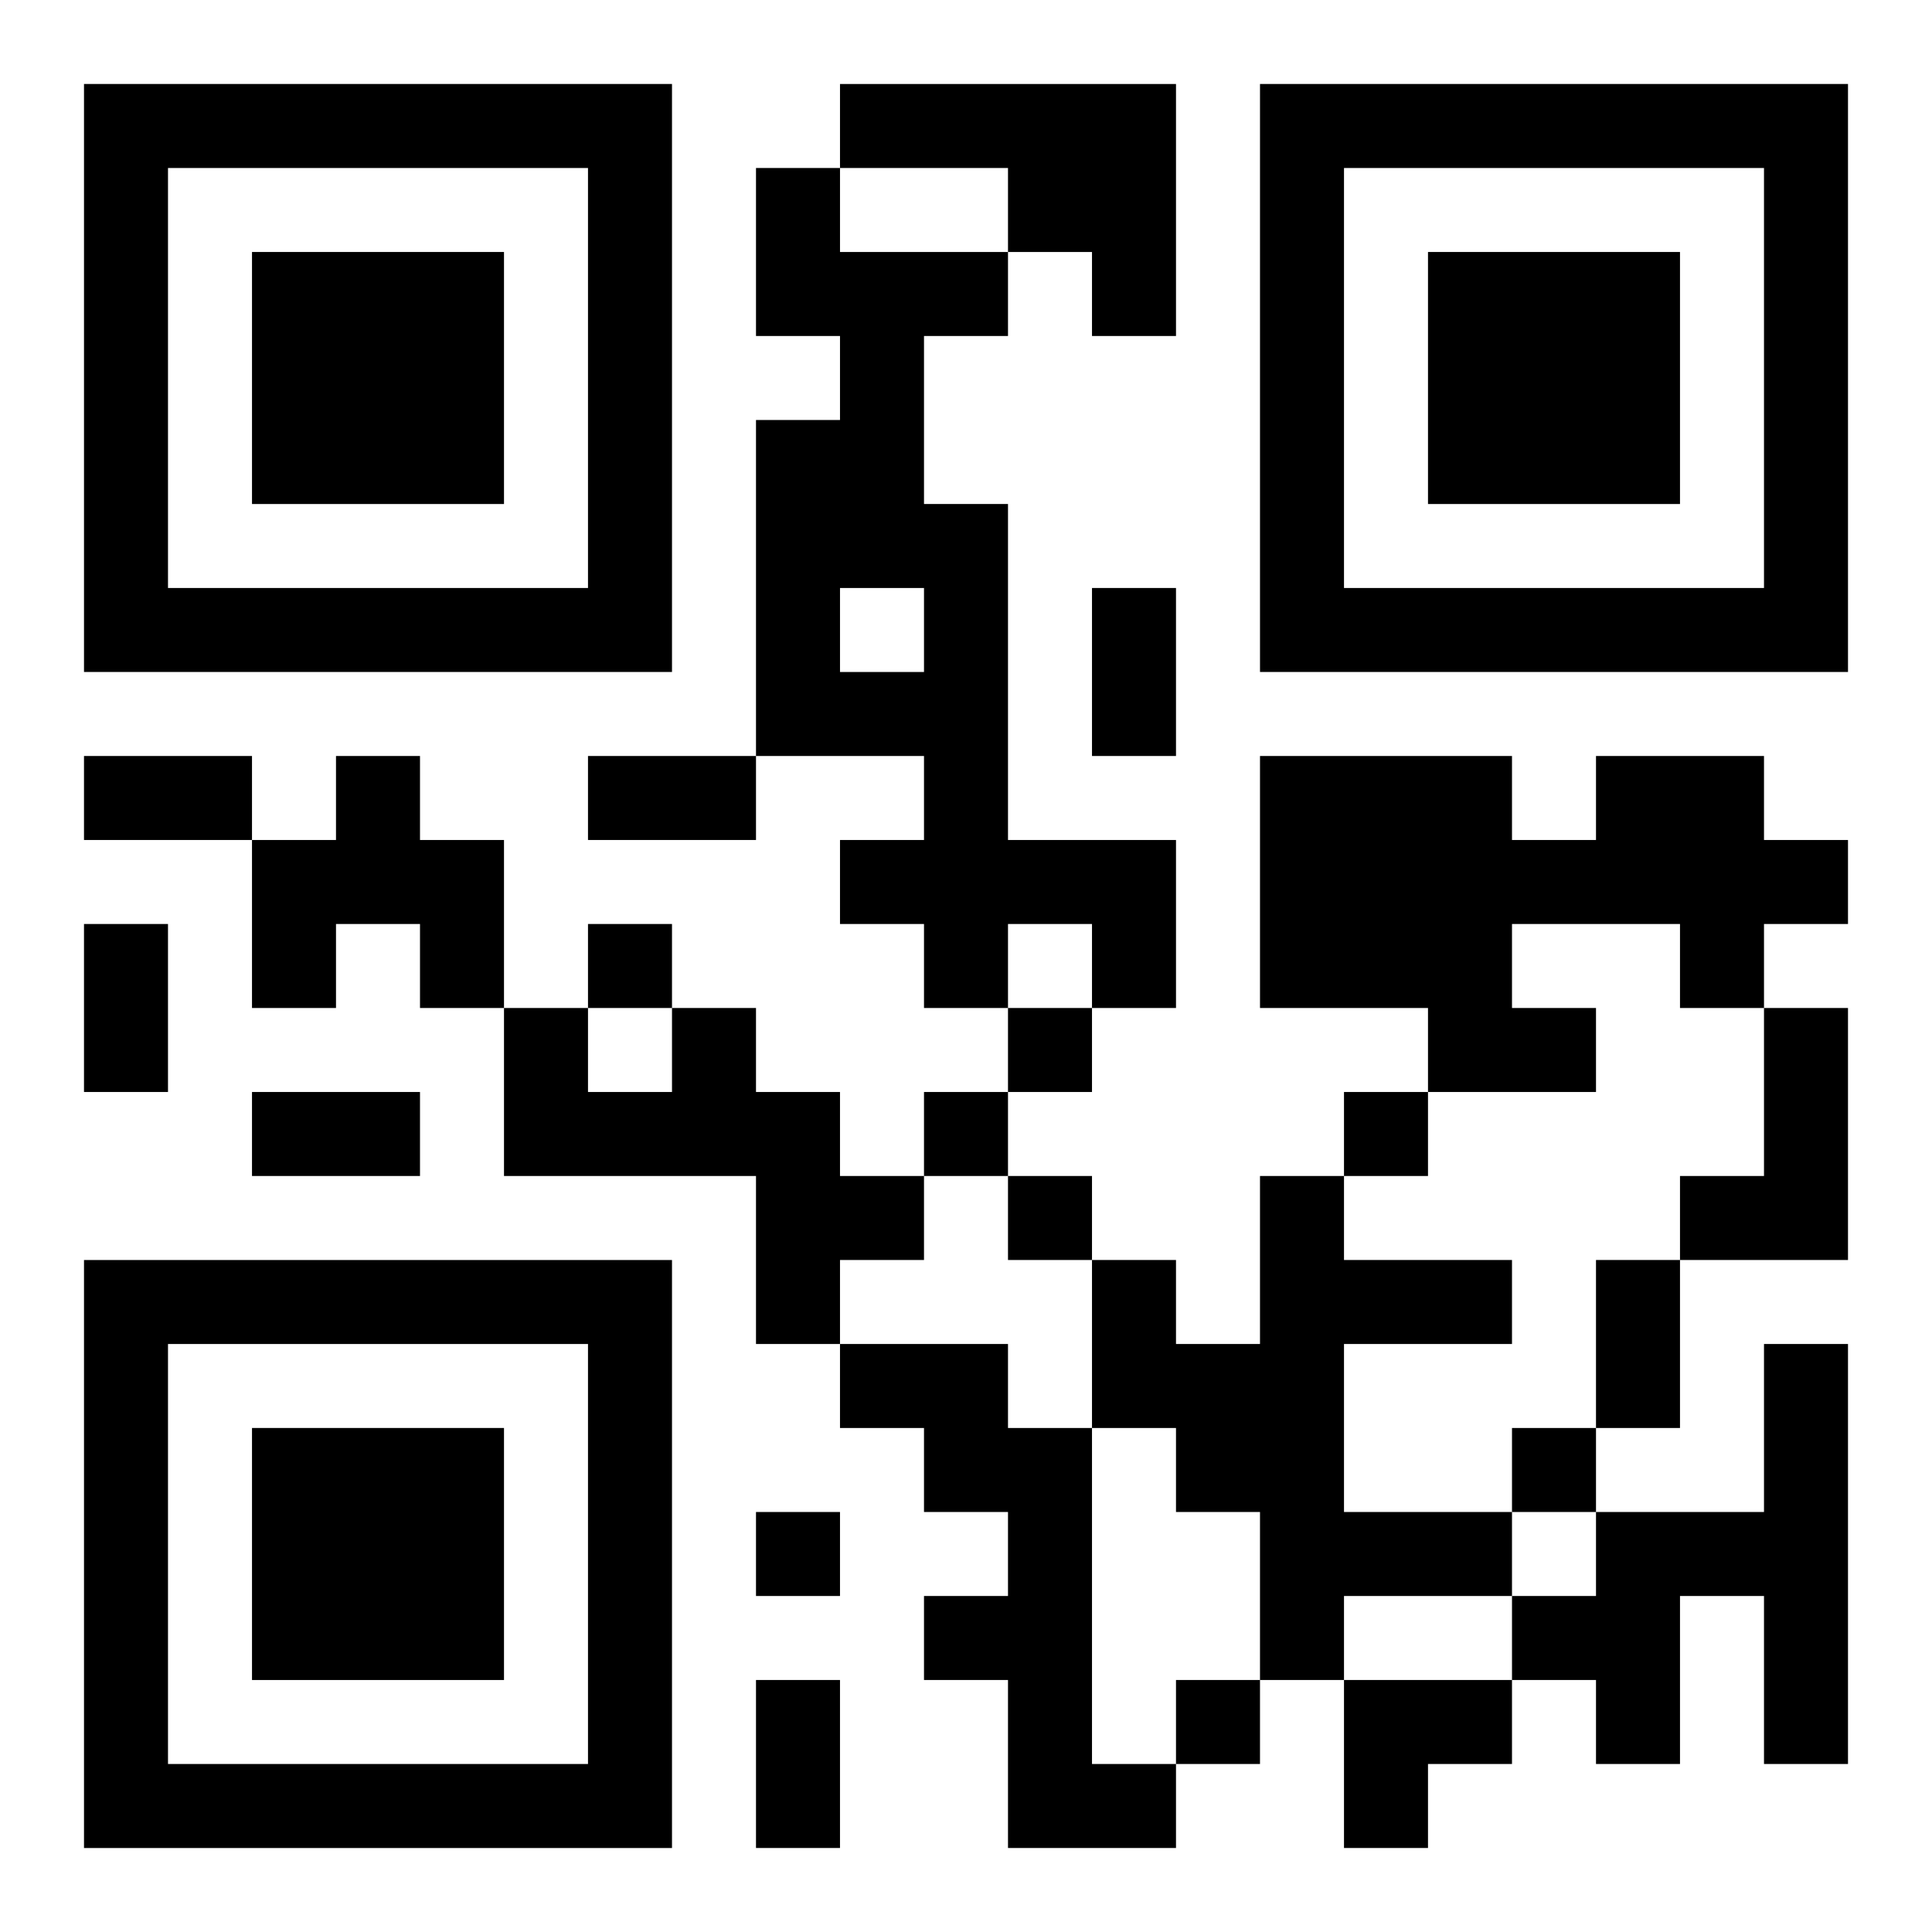 <?xml version="1.0" encoding="UTF-8"?>
<svg width="250" height="250" baseProfile="full" version="1.1" viewBox="-1 -1 23 23" xmlns="http://www.w3.org/2000/svg" xmlns:xlink="http://www.w3.org/1999/xlink"><symbol id="a"><path d="m0 7v7h7v-7h-7zm1 1h5v5h-5v-5zm1 1v3h3v-3h-3z"/></symbol><use y="-7" xlink:href="#a"/><use y="7" xlink:href="#a"/><use x="14" y="-7" xlink:href="#a"/><path d="m9 0h4v3h-1v-1h-1v-1h-2v-1m-1 1h1v1h2v1h-1v2h1v4h2v2h-1v-1h-1v1h-1v-1h-1v-1h1v-1h-2v-4h1v-1h-1v-2m1 5v1h1v-1h-1m-6 2h1v1h1v2h-1v-1h-1v1h-1v-2h1v-1m15 0h2v1h1v1h-1v1h-1v-1h-2v1h1v1h-2v-1h-2v-3h3v1h1v-1m-11 3h1v1h1v1h1v1h-1v1h-1v-2h-3v-2h1v1h1v-1m13 0h1v3h-2v-1h1v-2m-6 2h1v1h2v1h-2v2h2v1h-2v1h-1v-2h-1v-1h-1v-2h1v1h1v-2m-5 2h2v1h1v4h1v1h-2v-2h-1v-1h1v-1h-1v-1h-1v-1m11 0h1v5h-1v-2h-1v2h-1v-1h-1v-1h1v-1h2v-2m-14-5v1h1v-1h-1m5 1v1h1v-1h-1m-1 1v1h1v-1h-1m5 0v1h1v-1h-1m-4 1v1h1v-1h-1m6 3v1h1v-1h-1m-9 1v1h1v-1h-1m5 2v1h1v-1h-1m-1-13h1v2h-1v-2m-12 2h2v1h-2v-1m6 0h2v1h-2v-1m-6 2h1v2h-1v-2m2 2h2v1h-2v-1m16 2h1v2h-1v-2m-10 5h1v2h-1v-2m7 0h2v1h-1v1h-1z"/></svg>
